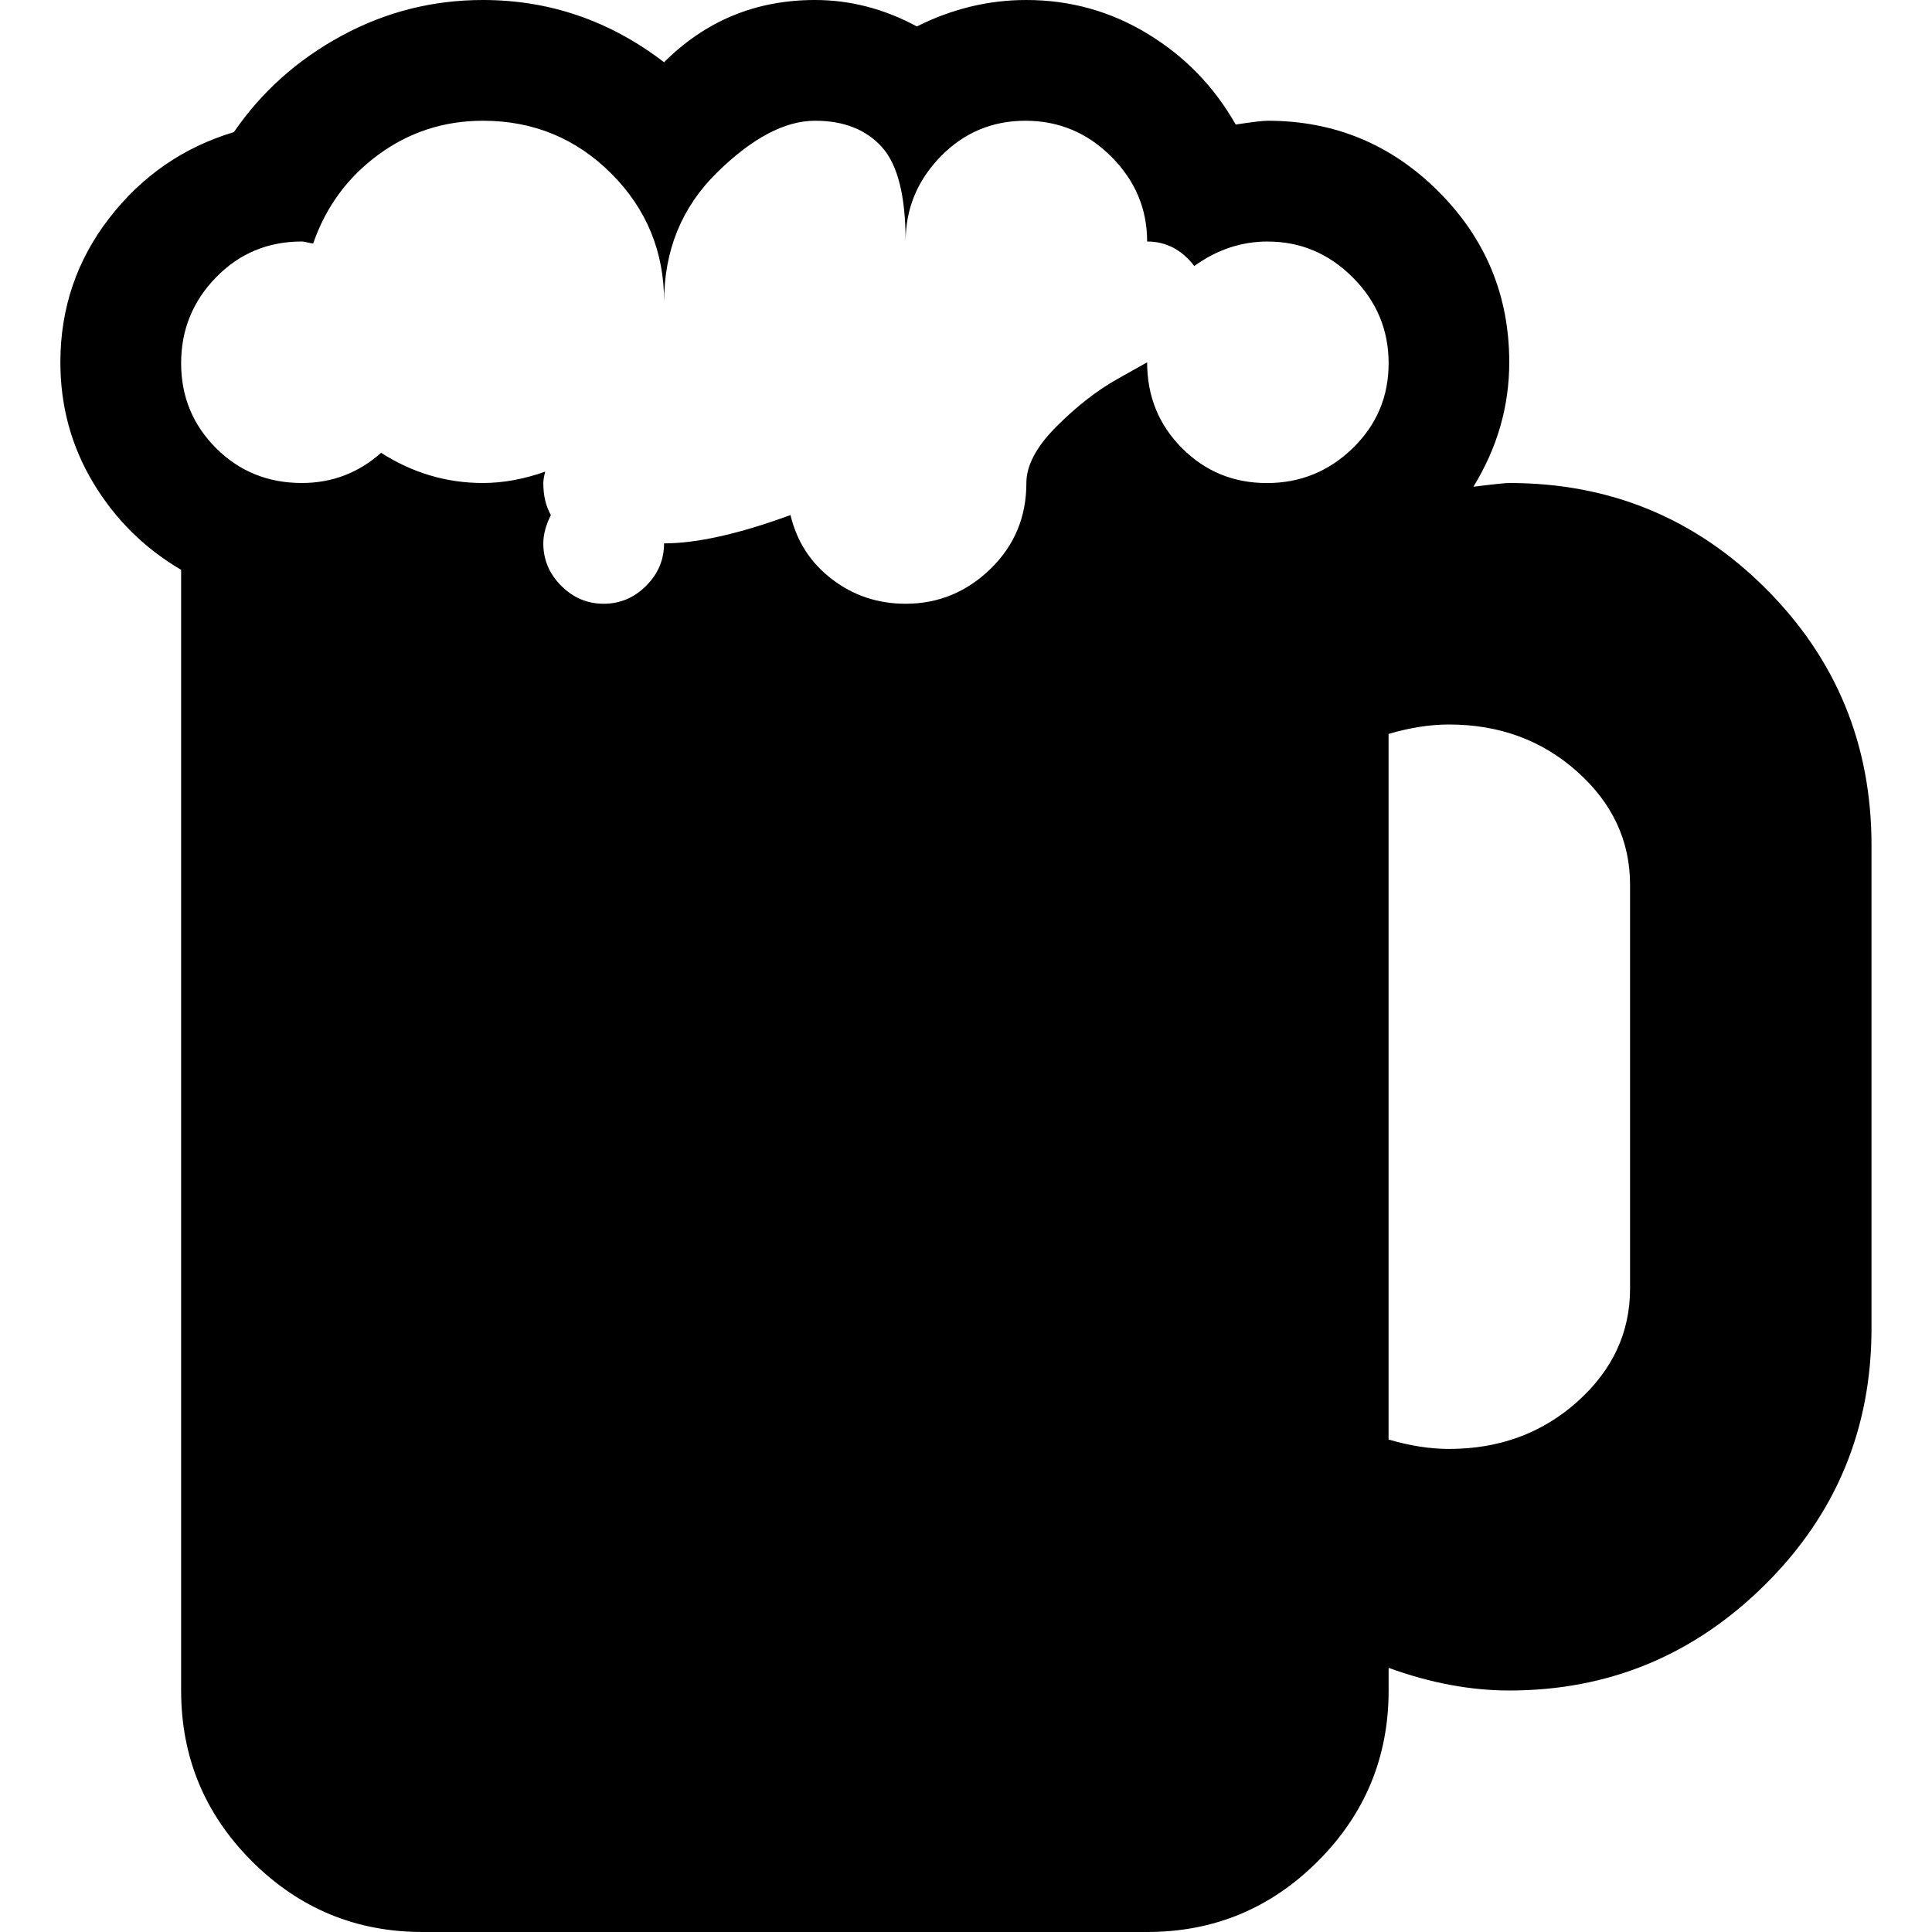 <!-- Generated by IcoMoon.io -->
<svg version="1.1" xmlns="http://www.w3.org/2000/svg" width="32" height="32" viewBox="0 0 32 32">
<title>beer-glass-full</title>
<path d="M25 28c-0.646 0-1.312-0.125-2-0.375v0.375c0 1.104-0.391 2.047-1.172 2.828s-1.724 1.172-2.828 1.172h-12c-1.104 0-2.047-0.391-2.828-1.172s-1.172-1.724-1.172-2.828v-18.562c-0.604-0.354-1.089-0.833-1.453-1.437s-0.547-1.271-0.547-2c0-0.896 0.271-1.693 0.812-2.391s1.229-1.172 2.062-1.422c0.458-0.667 1.052-1.198 1.781-1.594s1.51-0.594 2.344-0.594c1.104 0 2.104 0.344 3 1.031 0.688-0.687 1.521-1.031 2.5-1.031 0.583 0 1.146 0.146 1.687 0.438 0.583-0.292 1.187-0.438 1.812-0.438 0.729 0 1.401 0.188 2.016 0.563s1.099 0.875 1.453 1.5c0.271-0.042 0.448-0.063 0.531-0.063 1.104 0 2.047 0.391 2.828 1.172s1.172 1.724 1.172 2.828c0 0.729-0.198 1.417-0.594 2.062 0.333-0.042 0.531-0.062 0.594-0.062 1.667 0 3.083 0.583 4.25 1.75s1.75 2.583 1.75 4.25v8c0 1.667-0.588 3.083-1.766 4.25s-2.588 1.75-4.234 1.75zM21 4c-0.438 0-0.844 0.135-1.219 0.406-0.208-0.271-0.469-0.406-0.781-0.406 0-0.542-0.198-1.010-0.594-1.406s-0.87-0.594-1.422-0.594c-0.552 0-1.021 0.198-1.406 0.594s-0.578 0.865-0.578 1.406c0-0.75-0.13-1.271-0.391-1.562s-0.63-0.438-1.109-0.438c-0.5 0-1.042 0.286-1.625 0.859s-0.875 1.286-0.875 2.141c0-0.833-0.292-1.542-0.875-2.125s-1.292-0.875-2.125-0.875c-0.646 0-1.224 0.188-1.734 0.563s-0.87 0.865-1.078 1.469c-0.021 0-0.052-0.005-0.094-0.016s-0.073-0.016-0.094-0.016c-0.563 0-1.036 0.198-1.422 0.594s-0.578 0.87-0.578 1.422c0 0.552 0.193 1.021 0.578 1.406s0.859 0.578 1.422 0.578c0.5 0 0.937-0.167 1.312-0.5 0.521 0.333 1.083 0.5 1.687 0.5 0.333 0 0.677-0.063 1.031-0.188-0.021 0.083-0.031 0.146-0.031 0.188 0 0.208 0.042 0.385 0.125 0.531-0.083 0.167-0.125 0.323-0.125 0.469 0 0.271 0.099 0.505 0.297 0.703s0.432 0.297 0.703 0.297 0.505-0.099 0.703-0.297c0.198-0.198 0.297-0.432 0.297-0.703 0.542 0 1.24-0.156 2.094-0.469 0.104 0.437 0.333 0.792 0.688 1.063s0.76 0.406 1.219 0.406c0.542 0 1.010-0.193 1.406-0.578s0.594-0.859 0.594-1.422c0-0.292 0.167-0.604 0.5-0.937s0.667-0.594 1-0.781l0.5-0.281c0 0.563 0.193 1.036 0.578 1.422s0.854 0.578 1.406 0.578 1.026-0.193 1.422-0.578c0.396-0.385 0.594-0.854 0.594-1.406s-0.198-1.026-0.594-1.422-0.865-0.594-1.406-0.594zM26.999 14.656c0-0.729-0.292-1.354-0.875-1.875s-1.292-0.781-2.125-0.781c-0.313 0-0.646 0.052-1 0.156v11.687c0.354 0.104 0.688 0.156 1 0.156 0.833 0 1.542-0.26 2.125-0.781s0.875-1.146 0.875-1.875v-6.687zM15 4v0z"></path>
</svg>
